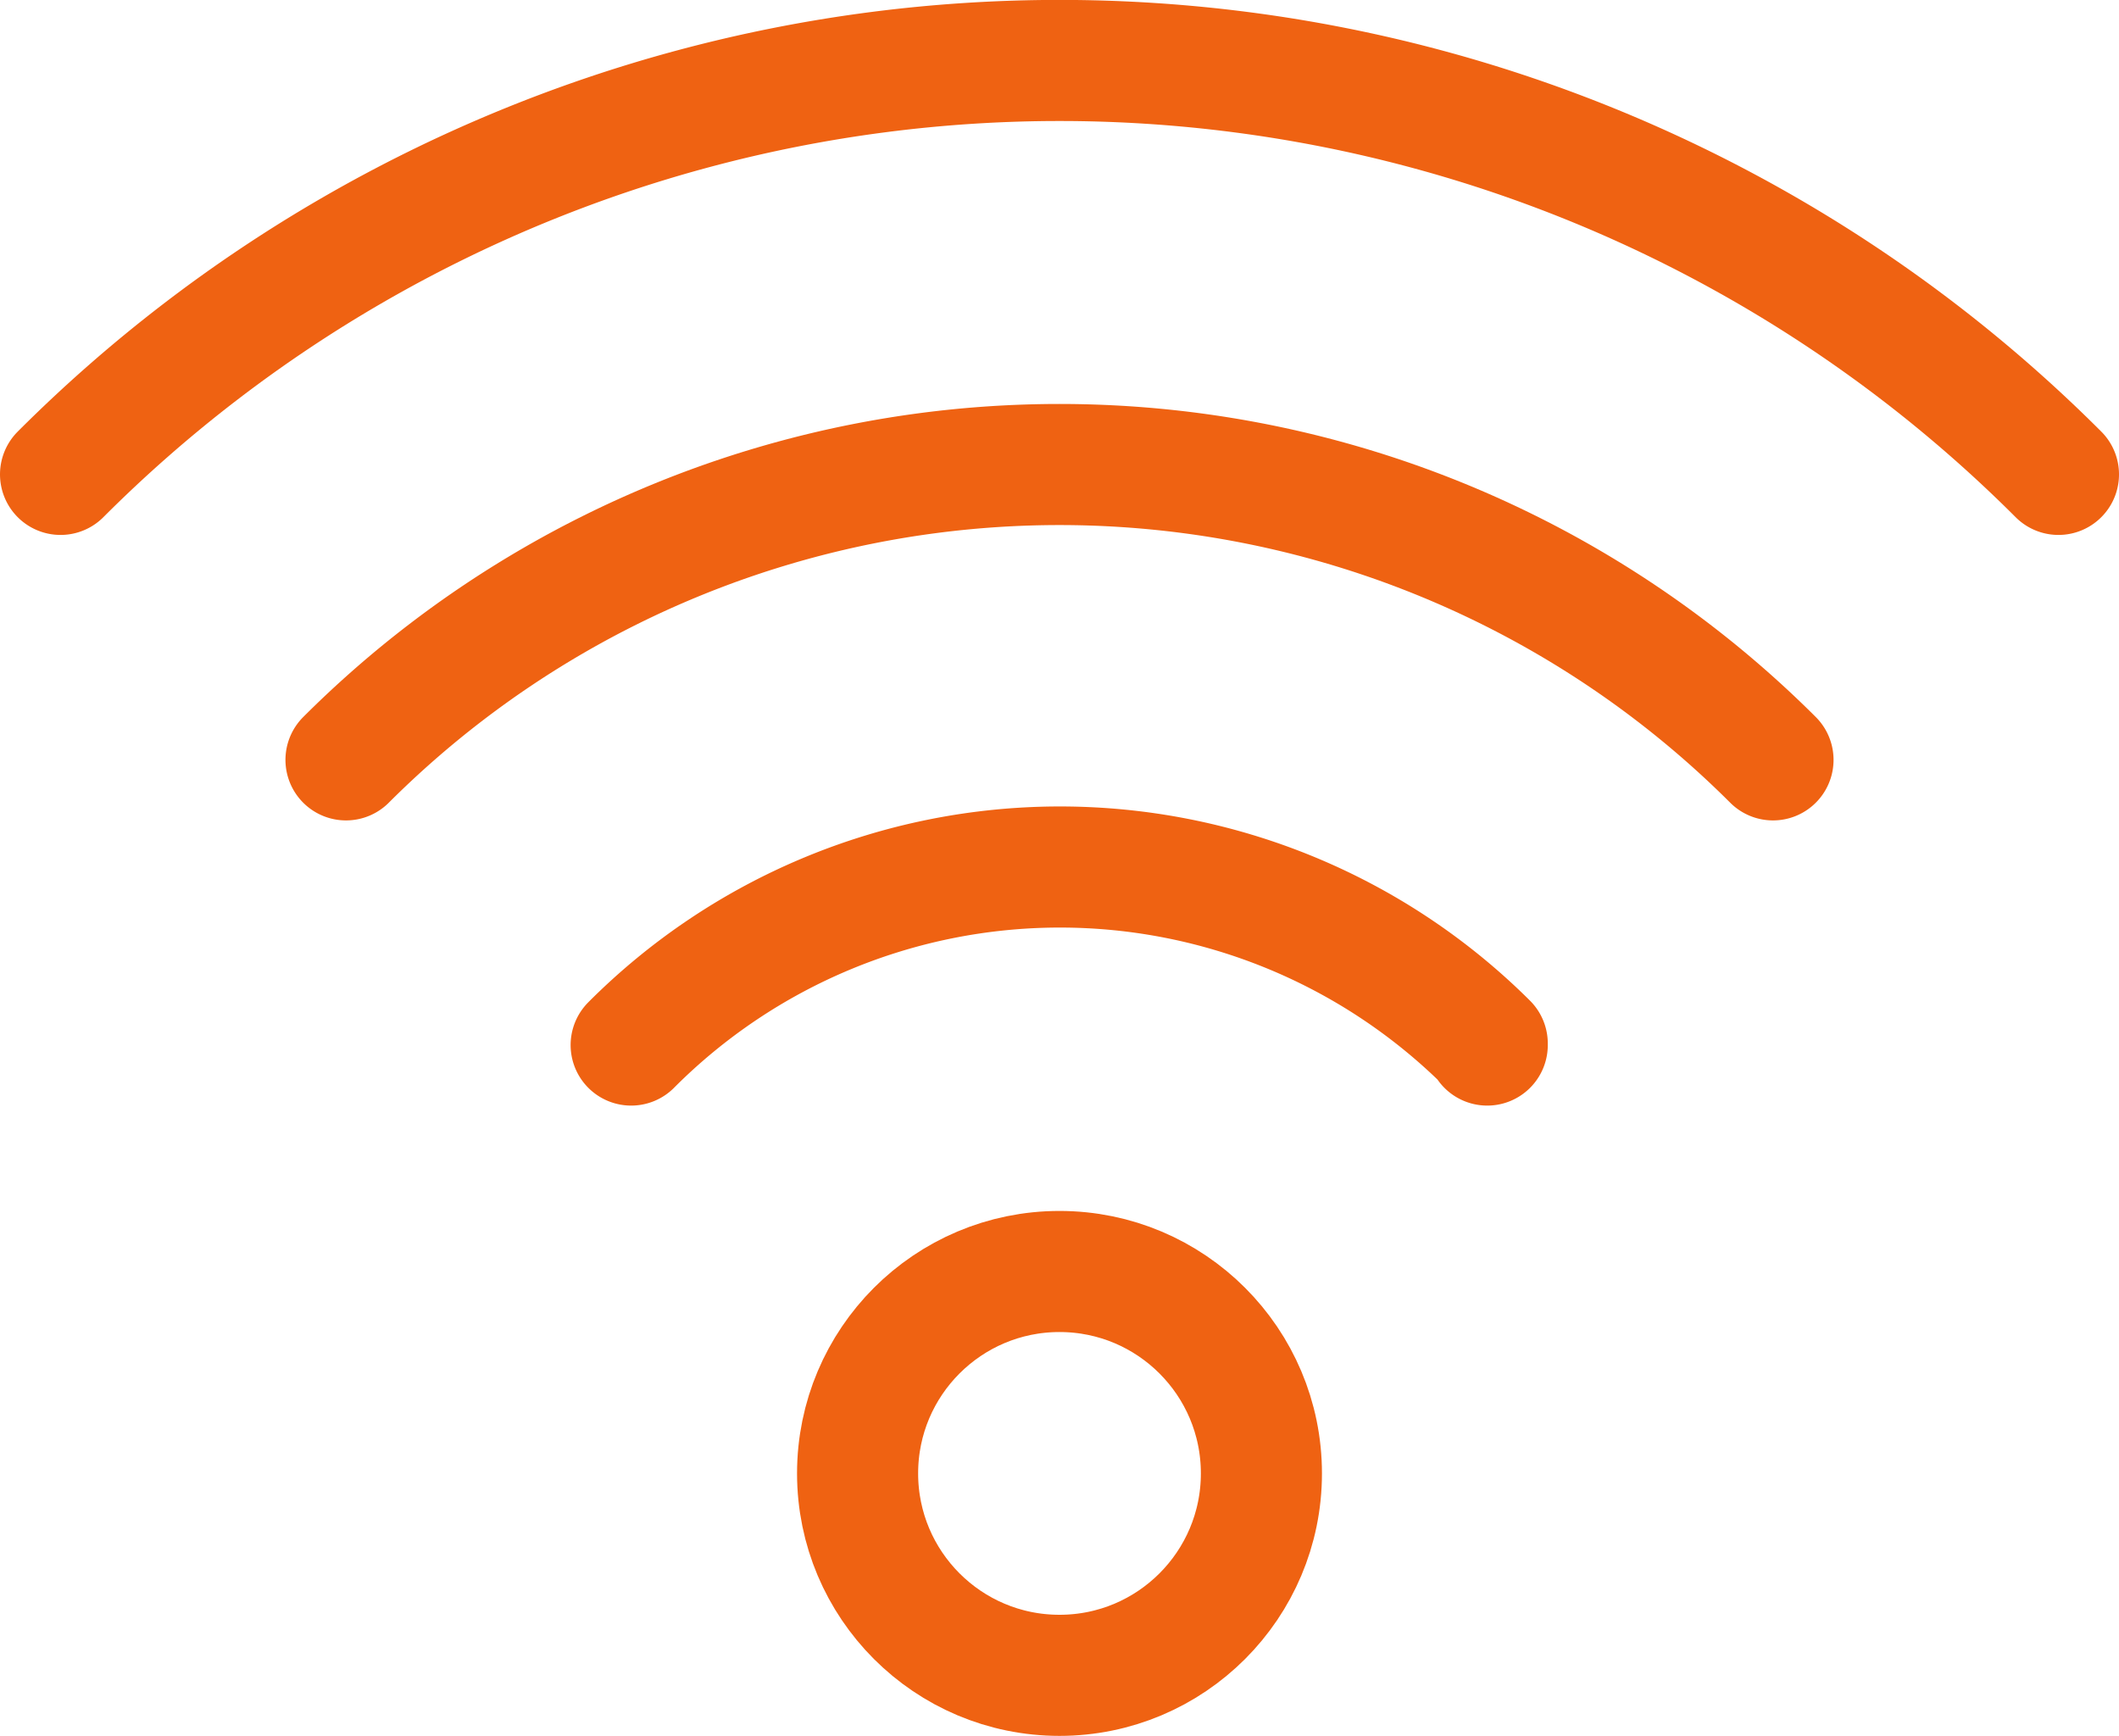 <svg xmlns="http://www.w3.org/2000/svg" width="70" height="57.34" viewBox="0 0 70 57.34"><defs><style>.cls-1{fill:none;stroke:#ef6212;stroke-linecap:round;stroke-linejoin:round;stroke-width:4px;}</style></defs><g id="レイヤー_2" data-name="レイヤー 2"><g id="レイヤー_1-2" data-name="レイヤー 1"><circle class="cls-1" cx="35" cy="48.67" r="6.67"/><path class="cls-1" d="M20.85,34.52a20,20,0,0,1,28.28-.05l0,.05"/><path class="cls-1" d="M11.43,25.1a33.35,33.35,0,0,1,47.14,0"/><path class="cls-1" d="M2,15.67a46.66,46.66,0,0,1,66,0h0"/></g></g></svg>